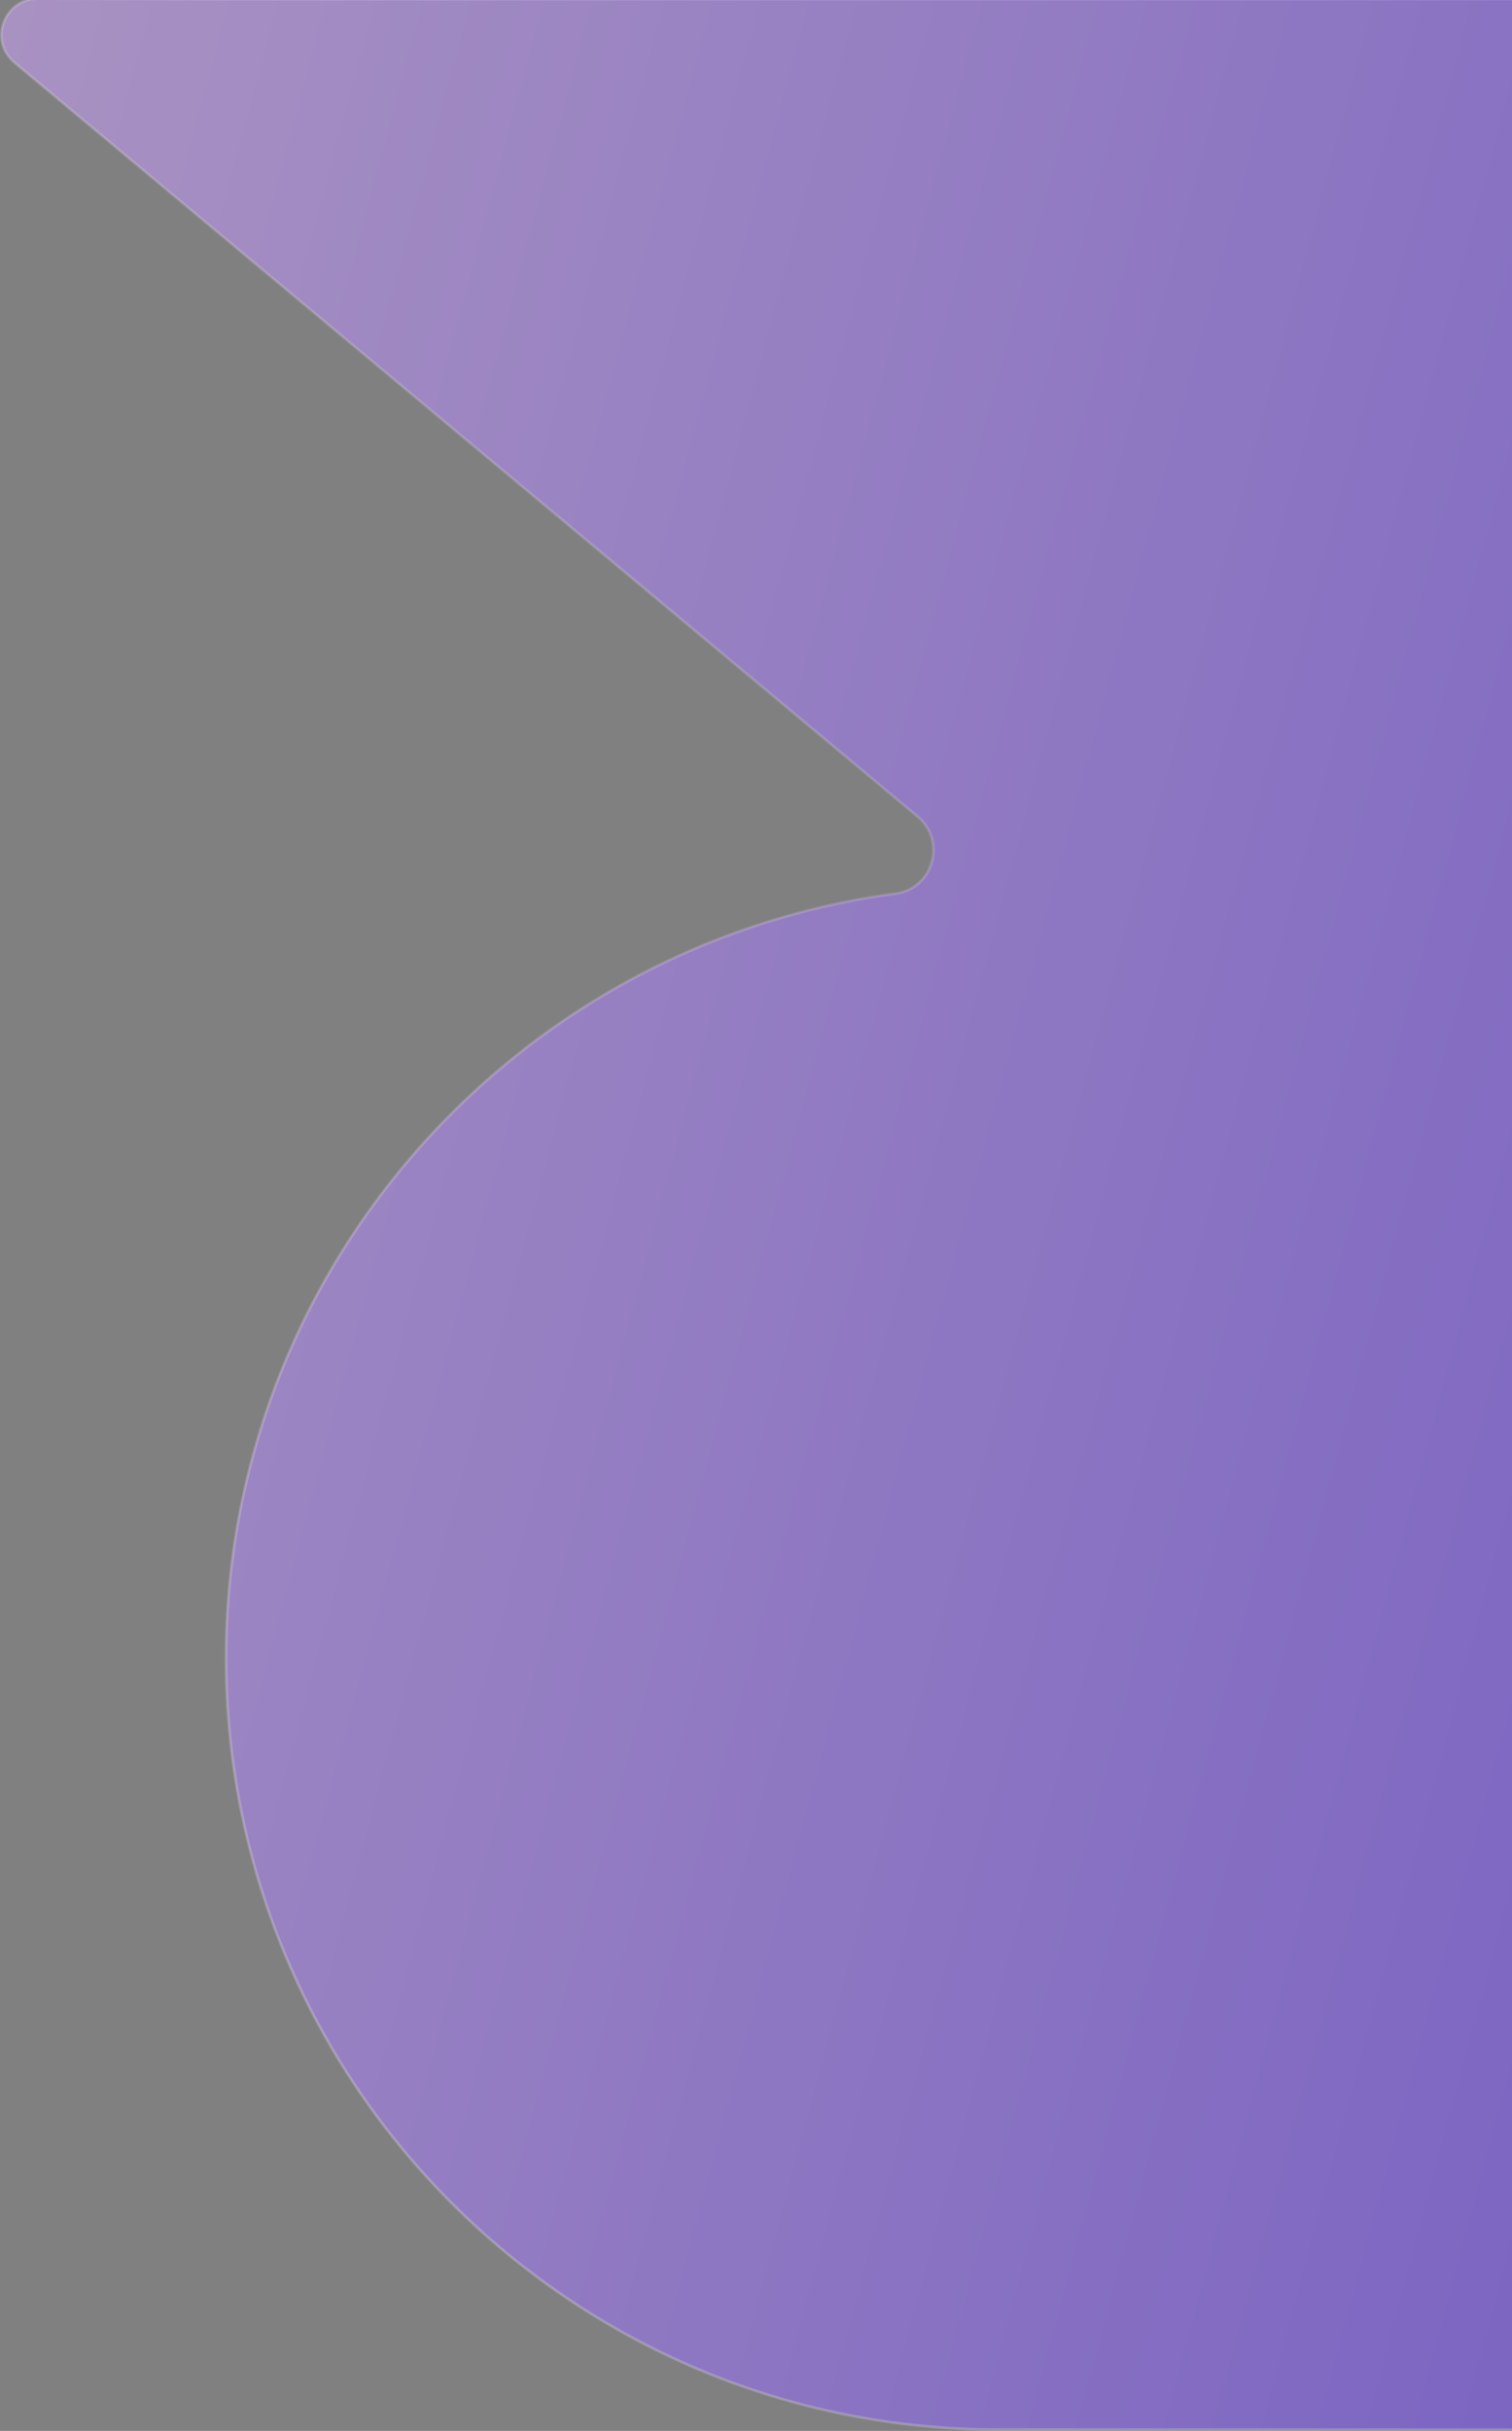 <svg width="560" height="900" viewBox="0 0 560 900" fill="none" xmlns="http://www.w3.org/2000/svg">
<rect x="0" y="0" width="560" height="900" fill="#808080" stroke="none"/>
<path opacity="0.52" d="M369.675 899.5C211.753 899.5 83.726 771.652 83.726 613.935V613.926C83.726 469.083 191.722 349.417 331.686 330.858C345.663 329.004 350.7 311.369 339.879 302.343L5.351 23.222C-4.303 15.166 1.424 -0.543 14.015 -0.5L83.224 -0.276H1271.5V899.5H369.675Z" fill="url(#paint0_linear_430_7459)" stroke="url(#paint1_linear_430_7459)"/>
<defs>
<linearGradient id="paint0_linear_430_7459" x1="-1.44401e-05" y1="-1" x2="1422.15" y2="379.965" gradientUnits="userSpaceOnUse">
<stop stop-color="#CFA4FF"/>
<stop offset="1" stop-color="#2D00FF"/>
</linearGradient>
<linearGradient id="paint1_linear_430_7459" x1="1099.73" y1="59.38" x2="-190.984" y2="868.718" gradientUnits="userSpaceOnUse">
<stop stop-color="white" stop-opacity="0.08"/>
<stop offset="1" stop-color="white" stop-opacity="0.52"/>
</linearGradient>
</defs>
</svg>
